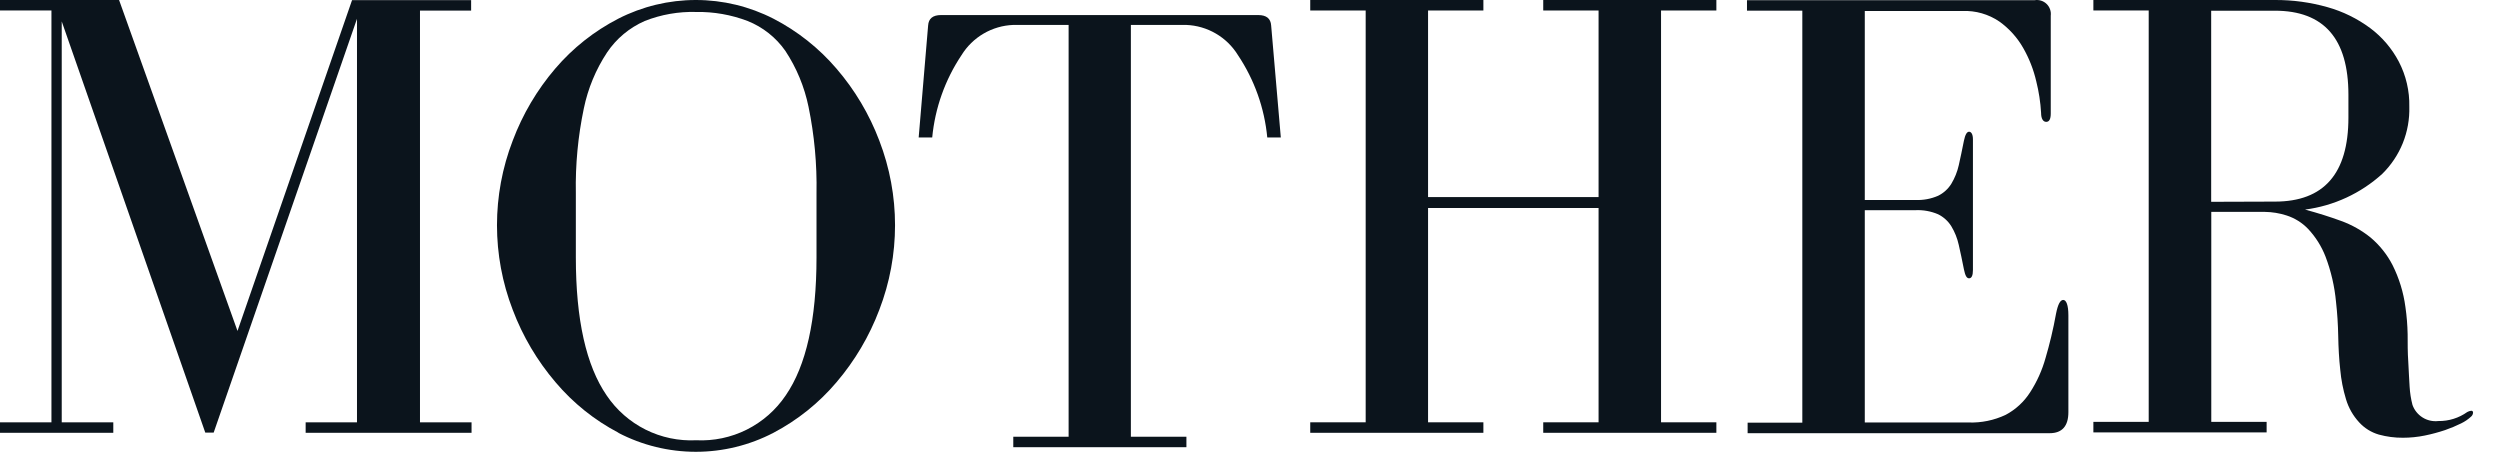 <svg width="166" height="30" viewBox="0 0 166 30" fill="none" xmlns="http://www.w3.org/2000/svg">
<mask id="mask0_1619_1598" style="mask-type:alpha" maskUnits="userSpaceOnUse" x="0" y="1" width="166" height="29">
<rect y="1" width="166" height="29" fill="#D9D9D9"/>
</mask>
<g mask="url(#mask0_1619_1598)">
</g>
<g clip-path="url(#clip0_1619_1598)">
<path d="M3.416 28.041V0.697H0V0H7.906L15.77 21.975L23.377 0.007H31.283V0.704H27.887V28.041H31.311V28.738H20.295V28.041H23.704V1.248L14.188 28.724H13.63L4.099 1.422V28.041H7.523V28.738H0V28.041H3.416Z" fill="#0B141C"/>
<path d="M41.074 28.738C39.475 27.901 38.055 26.762 36.891 25.385C35.672 23.957 34.709 22.33 34.046 20.574C32.651 16.958 32.651 12.952 34.046 9.335C34.702 7.589 35.657 5.971 36.87 4.553C38.036 3.188 39.457 2.063 41.053 1.241C42.648 0.425 44.413 0 46.205 0C47.996 0 49.762 0.425 51.357 1.241C52.952 2.065 54.372 3.19 55.54 4.553C56.76 5.969 57.723 7.588 58.385 9.335C59.779 12.952 59.779 16.958 58.385 20.574C57.721 22.33 56.759 23.957 55.54 25.385C54.374 26.761 52.954 27.899 51.357 28.738C49.766 29.567 47.999 29.999 46.205 29.999C44.411 29.999 42.644 29.567 41.053 28.738H41.074ZM42.81 1.394C41.794 1.84 40.925 2.565 40.307 3.486C39.562 4.615 39.039 5.877 38.766 7.202C38.379 9.049 38.201 10.934 38.236 12.821V17.095C38.236 21.222 38.919 24.278 40.286 26.263C40.937 27.227 41.826 28.006 42.867 28.527C43.907 29.047 45.064 29.29 46.226 29.233C47.388 29.29 48.545 29.047 49.585 28.527C50.626 28.006 51.514 27.227 52.166 26.263C53.532 24.283 54.216 21.227 54.216 17.095V12.821C54.252 10.897 54.074 8.975 53.686 7.09C53.414 5.765 52.891 4.503 52.145 3.374C51.521 2.485 50.651 1.797 49.642 1.394C48.552 0.979 47.392 0.775 46.226 0.795C45.058 0.761 43.896 0.965 42.81 1.394Z" fill="#0B141C"/>
<path d="M78.778 28.999V29.696H67.282V28.999H70.956V1.655H67.282C66.588 1.682 65.911 1.879 65.312 2.229C64.712 2.579 64.208 3.072 63.844 3.663C62.753 5.296 62.085 7.174 61.899 9.129H61L61.627 1.697C61.655 1.232 61.941 1 62.485 1H83.547C84.091 1 84.377 1.232 84.405 1.697L85.046 9.129H84.147C83.961 7.174 83.293 5.296 82.201 3.663C81.838 3.072 81.334 2.579 80.734 2.229C80.135 1.879 79.458 1.682 78.764 1.655H75.09V28.999H78.778Z" fill="#0B141C"/>
<path d="M98.497 0.697H94.823V13.086H106.145V0.697H102.471V0H113.967V0.697H110.293V28.041H113.967V28.738H102.471V28.041H106.145V13.811H94.823V28.041H98.497V28.738H87V28.041H90.681V0.697H87V0H98.497V0.697Z" fill="#0B141C"/>
<path d="M123.822 28.053H130.704C131.558 28.084 132.407 27.91 133.179 27.544C133.841 27.193 134.4 26.676 134.803 26.045C135.258 25.339 135.604 24.568 135.828 23.758C136.086 22.88 136.33 21.896 136.525 20.809C136.644 20.216 136.797 19.916 136.999 19.916C137.201 19.916 137.341 20.258 137.341 20.941V27.369C137.341 28.283 136.93 28.764 136.1 28.764H116.042V28.067H119.674V0.709H116V0.012H135.103C135.245 -0.011 135.391 -0 135.528 0.043C135.665 0.086 135.791 0.161 135.894 0.261C135.998 0.361 136.077 0.484 136.124 0.62C136.172 0.756 136.188 0.901 136.17 1.044V7.534C136.17 7.904 136.072 8.092 135.87 8.092C135.668 8.092 135.528 7.89 135.528 7.493C135.488 6.787 135.38 6.086 135.208 5.401C135.028 4.621 134.734 3.872 134.336 3.177C133.941 2.486 133.401 1.889 132.753 1.427C132.036 0.94 131.18 0.695 130.313 0.73H123.822V13.279H127.197C127.709 13.3 128.219 13.204 128.689 13C129.05 12.823 129.354 12.547 129.567 12.206C129.797 11.823 129.964 11.407 130.062 10.972C130.174 10.483 130.285 9.94 130.404 9.347C130.488 8.943 130.599 8.747 130.746 8.747C130.892 8.747 131.003 8.915 131.003 9.256V17.929C131.003 18.299 130.913 18.48 130.746 18.48C130.578 18.48 130.488 18.285 130.404 17.881C130.285 17.288 130.174 16.744 130.062 16.263C129.966 15.825 129.799 15.406 129.567 15.022C129.354 14.68 129.05 14.405 128.689 14.227C128.218 14.026 127.708 13.933 127.197 13.956H123.822V28.053Z" fill="#0B141C"/>
<path d="M161.903 27.957C162.592 27.968 163.266 27.758 163.827 27.358C163.907 27.313 163.994 27.285 164.085 27.274C164.102 27.272 164.119 27.273 164.135 27.279C164.152 27.285 164.167 27.294 164.179 27.306C164.191 27.318 164.2 27.333 164.205 27.349C164.211 27.365 164.213 27.383 164.21 27.4C164.208 27.449 164.196 27.497 164.174 27.542C164.153 27.586 164.122 27.625 164.085 27.658C163.888 27.841 163.665 27.994 163.423 28.111C163.077 28.282 162.721 28.431 162.356 28.557C161.915 28.705 161.466 28.826 161.01 28.919C160.531 29.017 160.042 29.066 159.553 29.066C159.014 29.07 158.477 28.999 157.957 28.857C157.453 28.711 156.999 28.429 156.646 28.041C156.242 27.603 155.943 27.079 155.774 26.507C155.579 25.867 155.451 25.208 155.391 24.541C155.314 23.844 155.272 23.084 155.258 22.317C155.244 21.55 155.196 20.79 155.112 20.051C155.017 19.02 154.783 18.007 154.415 17.039C154.151 16.357 153.758 15.732 153.257 15.199C152.863 14.787 152.371 14.481 151.828 14.306C151.36 14.155 150.871 14.075 150.378 14.069H146.829V28.013H150.504V28.71H139V28.013H142.674V0.697H139V0H151.054C152.233 -0.006 153.406 0.154 154.54 0.474C155.566 0.761 156.53 1.234 157.385 1.869C158.175 2.46 158.822 3.219 159.281 4.093C159.761 5.015 160.001 6.044 159.978 7.084C160.002 7.911 159.855 8.735 159.546 9.503C159.236 10.271 158.771 10.966 158.18 11.546C156.754 12.84 154.965 13.668 153.055 13.916C153.906 14.146 154.708 14.397 155.447 14.669C156.159 14.926 156.824 15.301 157.413 15.777C158.011 16.283 158.504 16.901 158.863 17.597C159.302 18.473 159.592 19.415 159.72 20.386C159.806 20.982 159.855 21.583 159.867 22.185C159.867 22.812 159.867 23.419 159.909 24.018C159.95 24.618 159.957 25.176 159.999 25.685C160.023 26.089 160.086 26.491 160.188 26.884C160.31 27.23 160.546 27.525 160.858 27.72C161.169 27.915 161.537 27.999 161.903 27.957ZM151.054 13.386C154.308 13.386 155.935 11.527 155.935 7.809V6.289C155.935 2.57 154.308 0.711 151.054 0.711H146.822V13.4L151.054 13.386Z" fill="#0B141C"/>
</g>
<defs>
<clipPath id="clip0_1619_1598">
<rect width="165" height="30" fill="white"/>
</clipPath>
</defs>
</svg>
